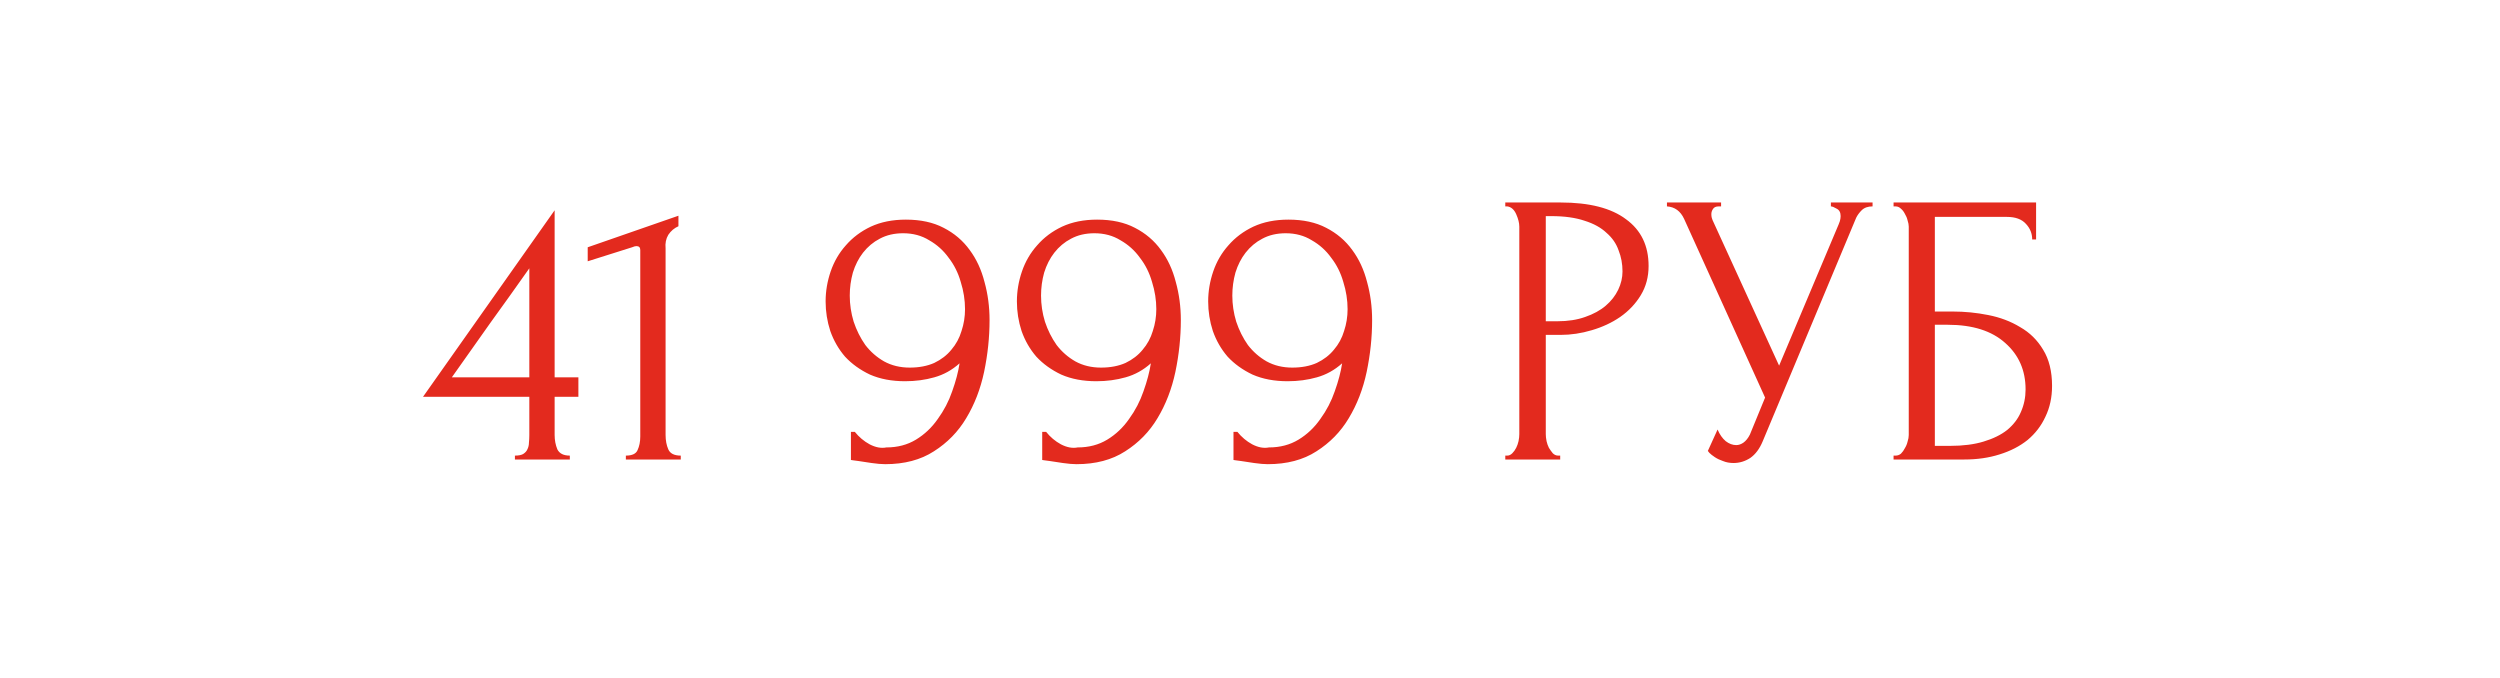 <?xml version="1.0" encoding="UTF-8"?> <svg xmlns="http://www.w3.org/2000/svg" width="321" height="87" viewBox="0 0 321 87" fill="none"><rect width="321" height="87" fill="white"></rect><path d="M66.115 59V58.5C66.582 58.5 66.932 58.433 67.165 58.3C67.432 58.133 67.615 57.933 67.715 57.7C67.848 57.433 67.915 57.15 67.915 56.85C67.948 56.517 67.965 56.183 67.965 55.85V50.95H54.315L71.215 27V48.45H74.265V50.95H71.215V55.85C71.215 56.517 71.332 57.133 71.565 57.7C71.832 58.233 72.365 58.5 73.165 58.5V59H66.115ZM67.965 34.45C66.298 36.817 64.632 39.15 62.965 41.45C61.332 43.75 59.682 46.083 58.015 48.45H67.965V34.45ZM80.361 59V58.5C81.161 58.5 81.661 58.267 81.861 57.8C82.094 57.3 82.211 56.717 82.211 56.05V32.1C82.211 31.767 82.044 31.6 81.711 31.6C81.578 31.6 81.394 31.65 81.161 31.75L75.461 33.55V31.75L87.111 27.7V29.05C86.578 29.283 86.144 29.65 85.811 30.15C85.511 30.65 85.394 31.233 85.461 31.9V55.85C85.461 56.55 85.578 57.167 85.811 57.7C86.044 58.233 86.578 58.5 87.411 58.5V59H80.361ZM116.809 47.2C118.009 47.2 119.059 47 119.959 46.6C120.859 46.167 121.593 45.6 122.159 44.9C122.759 44.2 123.193 43.4 123.459 42.5C123.759 41.6 123.909 40.667 123.909 39.7C123.909 38.533 123.726 37.367 123.359 36.2C123.026 35.033 122.509 34 121.809 33.1C121.143 32.167 120.309 31.417 119.309 30.85C118.343 30.25 117.226 29.95 115.959 29.95C114.826 29.95 113.826 30.183 112.959 30.65C112.126 31.083 111.409 31.683 110.809 32.45C110.243 33.183 109.809 34.033 109.509 35C109.243 35.967 109.109 36.95 109.109 37.95C109.109 39.083 109.276 40.2 109.609 41.3C109.976 42.4 110.476 43.4 111.109 44.3C111.776 45.167 112.576 45.867 113.509 46.4C114.476 46.933 115.576 47.2 116.809 47.2ZM109.759 55.45C110.293 56.117 110.926 56.65 111.659 57.05C112.426 57.45 113.143 57.583 113.809 57.45C115.243 57.45 116.509 57.117 117.609 56.45C118.709 55.783 119.643 54.9 120.409 53.8C121.209 52.7 121.826 51.517 122.259 50.25C122.726 48.95 123.043 47.75 123.209 46.65C122.243 47.517 121.159 48.117 119.959 48.45C118.793 48.783 117.543 48.95 116.209 48.95C114.509 48.95 113.009 48.667 111.709 48.1C110.443 47.5 109.376 46.733 108.509 45.8C107.676 44.833 107.043 43.733 106.609 42.5C106.209 41.267 106.009 40 106.009 38.7C106.009 37.4 106.226 36.117 106.659 34.85C107.093 33.583 107.743 32.467 108.609 31.5C109.476 30.5 110.543 29.7 111.809 29.1C113.109 28.5 114.609 28.2 116.309 28.2C118.209 28.2 119.826 28.55 121.159 29.25C122.526 29.95 123.643 30.9 124.509 32.1C125.376 33.267 126.009 34.633 126.409 36.2C126.843 37.767 127.059 39.4 127.059 41.1C127.059 43.3 126.826 45.517 126.359 47.75C125.893 49.95 125.126 51.933 124.059 53.7C123.026 55.433 121.643 56.85 119.909 57.95C118.209 59.05 116.126 59.6 113.659 59.6C113.193 59.6 112.609 59.55 111.909 59.45C111.209 59.35 110.659 59.267 110.259 59.2C110.026 59.167 109.776 59.133 109.509 59.1C109.276 59.067 109.193 59.05 109.259 59.05V55.45H109.759ZM141.37 47.2C142.57 47.2 143.62 47 144.52 46.6C145.42 46.167 146.153 45.6 146.72 44.9C147.32 44.2 147.753 43.4 148.02 42.5C148.32 41.6 148.47 40.667 148.47 39.7C148.47 38.533 148.286 37.367 147.92 36.2C147.586 35.033 147.07 34 146.37 33.1C145.703 32.167 144.87 31.417 143.87 30.85C142.903 30.25 141.786 29.95 140.52 29.95C139.386 29.95 138.386 30.183 137.52 30.65C136.686 31.083 135.97 31.683 135.37 32.45C134.803 33.183 134.37 34.033 134.07 35C133.803 35.967 133.67 36.95 133.67 37.95C133.67 39.083 133.836 40.2 134.17 41.3C134.536 42.4 135.036 43.4 135.67 44.3C136.336 45.167 137.136 45.867 138.07 46.4C139.036 46.933 140.136 47.2 141.37 47.2ZM134.32 55.45C134.853 56.117 135.486 56.65 136.22 57.05C136.986 57.45 137.703 57.583 138.37 57.45C139.803 57.45 141.07 57.117 142.17 56.45C143.27 55.783 144.203 54.9 144.97 53.8C145.77 52.7 146.386 51.517 146.82 50.25C147.286 48.95 147.603 47.75 147.77 46.65C146.803 47.517 145.72 48.117 144.52 48.45C143.353 48.783 142.103 48.95 140.77 48.95C139.07 48.95 137.57 48.667 136.27 48.1C135.003 47.5 133.936 46.733 133.07 45.8C132.236 44.833 131.603 43.733 131.17 42.5C130.77 41.267 130.57 40 130.57 38.7C130.57 37.4 130.786 36.117 131.22 34.85C131.653 33.583 132.303 32.467 133.17 31.5C134.036 30.5 135.103 29.7 136.37 29.1C137.67 28.5 139.17 28.2 140.87 28.2C142.77 28.2 144.386 28.55 145.72 29.25C147.086 29.95 148.203 30.9 149.07 32.1C149.936 33.267 150.57 34.633 150.97 36.2C151.403 37.767 151.62 39.4 151.62 41.1C151.62 43.3 151.386 45.517 150.92 47.75C150.453 49.95 149.686 51.933 148.62 53.7C147.586 55.433 146.203 56.85 144.47 57.95C142.77 59.05 140.686 59.6 138.22 59.6C137.753 59.6 137.17 59.55 136.47 59.45C135.77 59.35 135.22 59.267 134.82 59.2C134.586 59.167 134.336 59.133 134.07 59.1C133.836 59.067 133.753 59.05 133.82 59.05V55.45H134.32ZM165.93 47.2C167.13 47.2 168.18 47 169.08 46.6C169.98 46.167 170.714 45.6 171.28 44.9C171.88 44.2 172.314 43.4 172.58 42.5C172.88 41.6 173.03 40.667 173.03 39.7C173.03 38.533 172.847 37.367 172.48 36.2C172.147 35.033 171.63 34 170.93 33.1C170.264 32.167 169.43 31.417 168.43 30.85C167.464 30.25 166.347 29.95 165.08 29.95C163.947 29.95 162.947 30.183 162.08 30.65C161.247 31.083 160.53 31.683 159.93 32.45C159.364 33.183 158.93 34.033 158.63 35C158.364 35.967 158.23 36.95 158.23 37.95C158.23 39.083 158.397 40.2 158.73 41.3C159.097 42.4 159.597 43.4 160.23 44.3C160.897 45.167 161.697 45.867 162.63 46.4C163.597 46.933 164.697 47.2 165.93 47.2ZM158.88 55.45C159.414 56.117 160.047 56.65 160.78 57.05C161.547 57.45 162.264 57.583 162.93 57.45C164.364 57.45 165.63 57.117 166.73 56.45C167.83 55.783 168.764 54.9 169.53 53.8C170.33 52.7 170.947 51.517 171.38 50.25C171.847 48.95 172.164 47.75 172.33 46.65C171.364 47.517 170.28 48.117 169.08 48.45C167.914 48.783 166.664 48.95 165.33 48.95C163.63 48.95 162.13 48.667 160.83 48.1C159.564 47.5 158.497 46.733 157.63 45.8C156.797 44.833 156.164 43.733 155.73 42.5C155.33 41.267 155.13 40 155.13 38.7C155.13 37.4 155.347 36.117 155.78 34.85C156.214 33.583 156.864 32.467 157.73 31.5C158.597 30.5 159.664 29.7 160.93 29.1C162.23 28.5 163.73 28.2 165.43 28.2C167.33 28.2 168.947 28.55 170.28 29.25C171.647 29.95 172.764 30.9 173.63 32.1C174.497 33.267 175.13 34.633 175.53 36.2C175.964 37.767 176.18 39.4 176.18 41.1C176.18 43.3 175.947 45.517 175.48 47.75C175.014 49.95 174.247 51.933 173.18 53.7C172.147 55.433 170.764 56.85 169.03 57.95C167.33 59.05 165.247 59.6 162.78 59.6C162.314 59.6 161.73 59.55 161.03 59.45C160.33 59.35 159.78 59.267 159.38 59.2C159.147 59.167 158.897 59.133 158.63 59.1C158.397 59.067 158.314 59.05 158.38 59.05V55.45H158.88ZM193.279 26H200.379C204.079 26 206.879 26.717 208.779 28.15C210.712 29.55 211.679 31.55 211.679 34.15C211.679 35.55 211.346 36.8 210.679 37.9C210.012 39 209.129 39.933 208.029 40.7C206.962 41.433 205.746 42 204.379 42.4C203.046 42.8 201.712 43 200.379 43H198.479V55.75C198.479 56.017 198.512 56.317 198.579 56.65C198.646 56.95 198.746 57.233 198.879 57.5C199.046 57.767 199.212 58 199.379 58.2C199.579 58.4 199.812 58.5 200.079 58.5H200.329V59H193.279V58.5H193.529C193.762 58.5 193.979 58.4 194.179 58.2C194.379 58 194.546 57.767 194.679 57.5C194.812 57.233 194.912 56.95 194.979 56.65C195.046 56.317 195.079 56.017 195.079 55.75V29.1C195.079 28.633 194.946 28.1 194.679 27.5C194.412 26.9 194.029 26.567 193.529 26.5H193.279V26ZM198.479 27.75V41.25H199.979C201.312 41.25 202.496 41.067 203.529 40.7C204.596 40.333 205.479 39.85 206.179 39.25C206.879 38.65 207.412 37.967 207.779 37.2C208.146 36.433 208.329 35.65 208.329 34.85C208.329 33.883 208.162 32.983 207.829 32.15C207.529 31.283 207.012 30.533 206.279 29.9C205.579 29.233 204.646 28.717 203.479 28.35C202.312 27.95 200.879 27.75 199.179 27.75H198.479ZM214.037 26H220.987V26.5H220.687C220.32 26.5 220.07 26.617 219.937 26.85C219.803 27.05 219.737 27.267 219.737 27.5C219.737 27.667 219.753 27.817 219.787 27.95C219.82 28.083 219.853 28.183 219.887 28.25L228.437 46.95L236.087 28.8C236.12 28.733 236.17 28.6 236.237 28.4C236.303 28.167 236.337 27.95 236.337 27.75C236.337 27.283 236.17 26.967 235.837 26.8C235.503 26.6 235.253 26.5 235.087 26.5V26H240.437V26.5C239.837 26.5 239.37 26.667 239.037 27C238.737 27.3 238.503 27.617 238.337 27.95L226.337 56.65C225.937 57.617 225.403 58.333 224.737 58.8C224.07 59.233 223.353 59.45 222.587 59.45C222.087 59.45 221.637 59.367 221.237 59.2C220.837 59.067 220.487 58.9 220.187 58.7C219.887 58.5 219.653 58.317 219.487 58.15C219.353 57.983 219.287 57.9 219.287 57.9L220.537 55.15C220.803 55.783 221.153 56.283 221.587 56.65C222.02 56.983 222.47 57.15 222.937 57.15C223.237 57.15 223.537 57.05 223.837 56.85C224.17 56.617 224.453 56.267 224.687 55.8L226.637 51.05L216.237 28.1C215.77 27.1 215.037 26.567 214.037 26.5V26ZM243.134 58.5H243.384C243.65 58.5 243.884 58.417 244.084 58.25C244.284 58.05 244.45 57.817 244.584 57.55C244.75 57.283 244.867 57 244.934 56.7C245.034 56.4 245.084 56.117 245.084 55.85V29.1C245.084 28.867 245.034 28.6 244.934 28.3C244.867 28 244.75 27.717 244.584 27.45C244.45 27.183 244.284 26.967 244.084 26.8C243.884 26.6 243.65 26.5 243.384 26.5H243.134V26H261.434V30.75H260.934C260.934 29.983 260.667 29.317 260.134 28.75C259.6 28.15 258.784 27.85 257.684 27.85H248.434V40H250.734C252.267 40 253.784 40.15 255.284 40.45C256.817 40.75 258.184 41.267 259.384 42C260.617 42.7 261.6 43.667 262.334 44.9C263.1 46.133 263.484 47.683 263.484 49.55C263.484 51.017 263.2 52.333 262.634 53.5C262.1 54.667 261.334 55.667 260.334 56.5C259.334 57.3 258.134 57.917 256.734 58.35C255.367 58.783 253.867 59 252.234 59H243.134V58.5ZM250.384 57.25C252.05 57.25 253.484 57.067 254.684 56.7C255.917 56.333 256.934 55.833 257.734 55.2C258.534 54.533 259.117 53.767 259.484 52.9C259.884 52 260.084 51.033 260.084 50C260.084 47.567 259.217 45.583 257.484 44.05C255.75 42.483 253.284 41.7 250.084 41.7H248.434V57.25H250.384Z" fill="#E32A1E"></path></svg> 